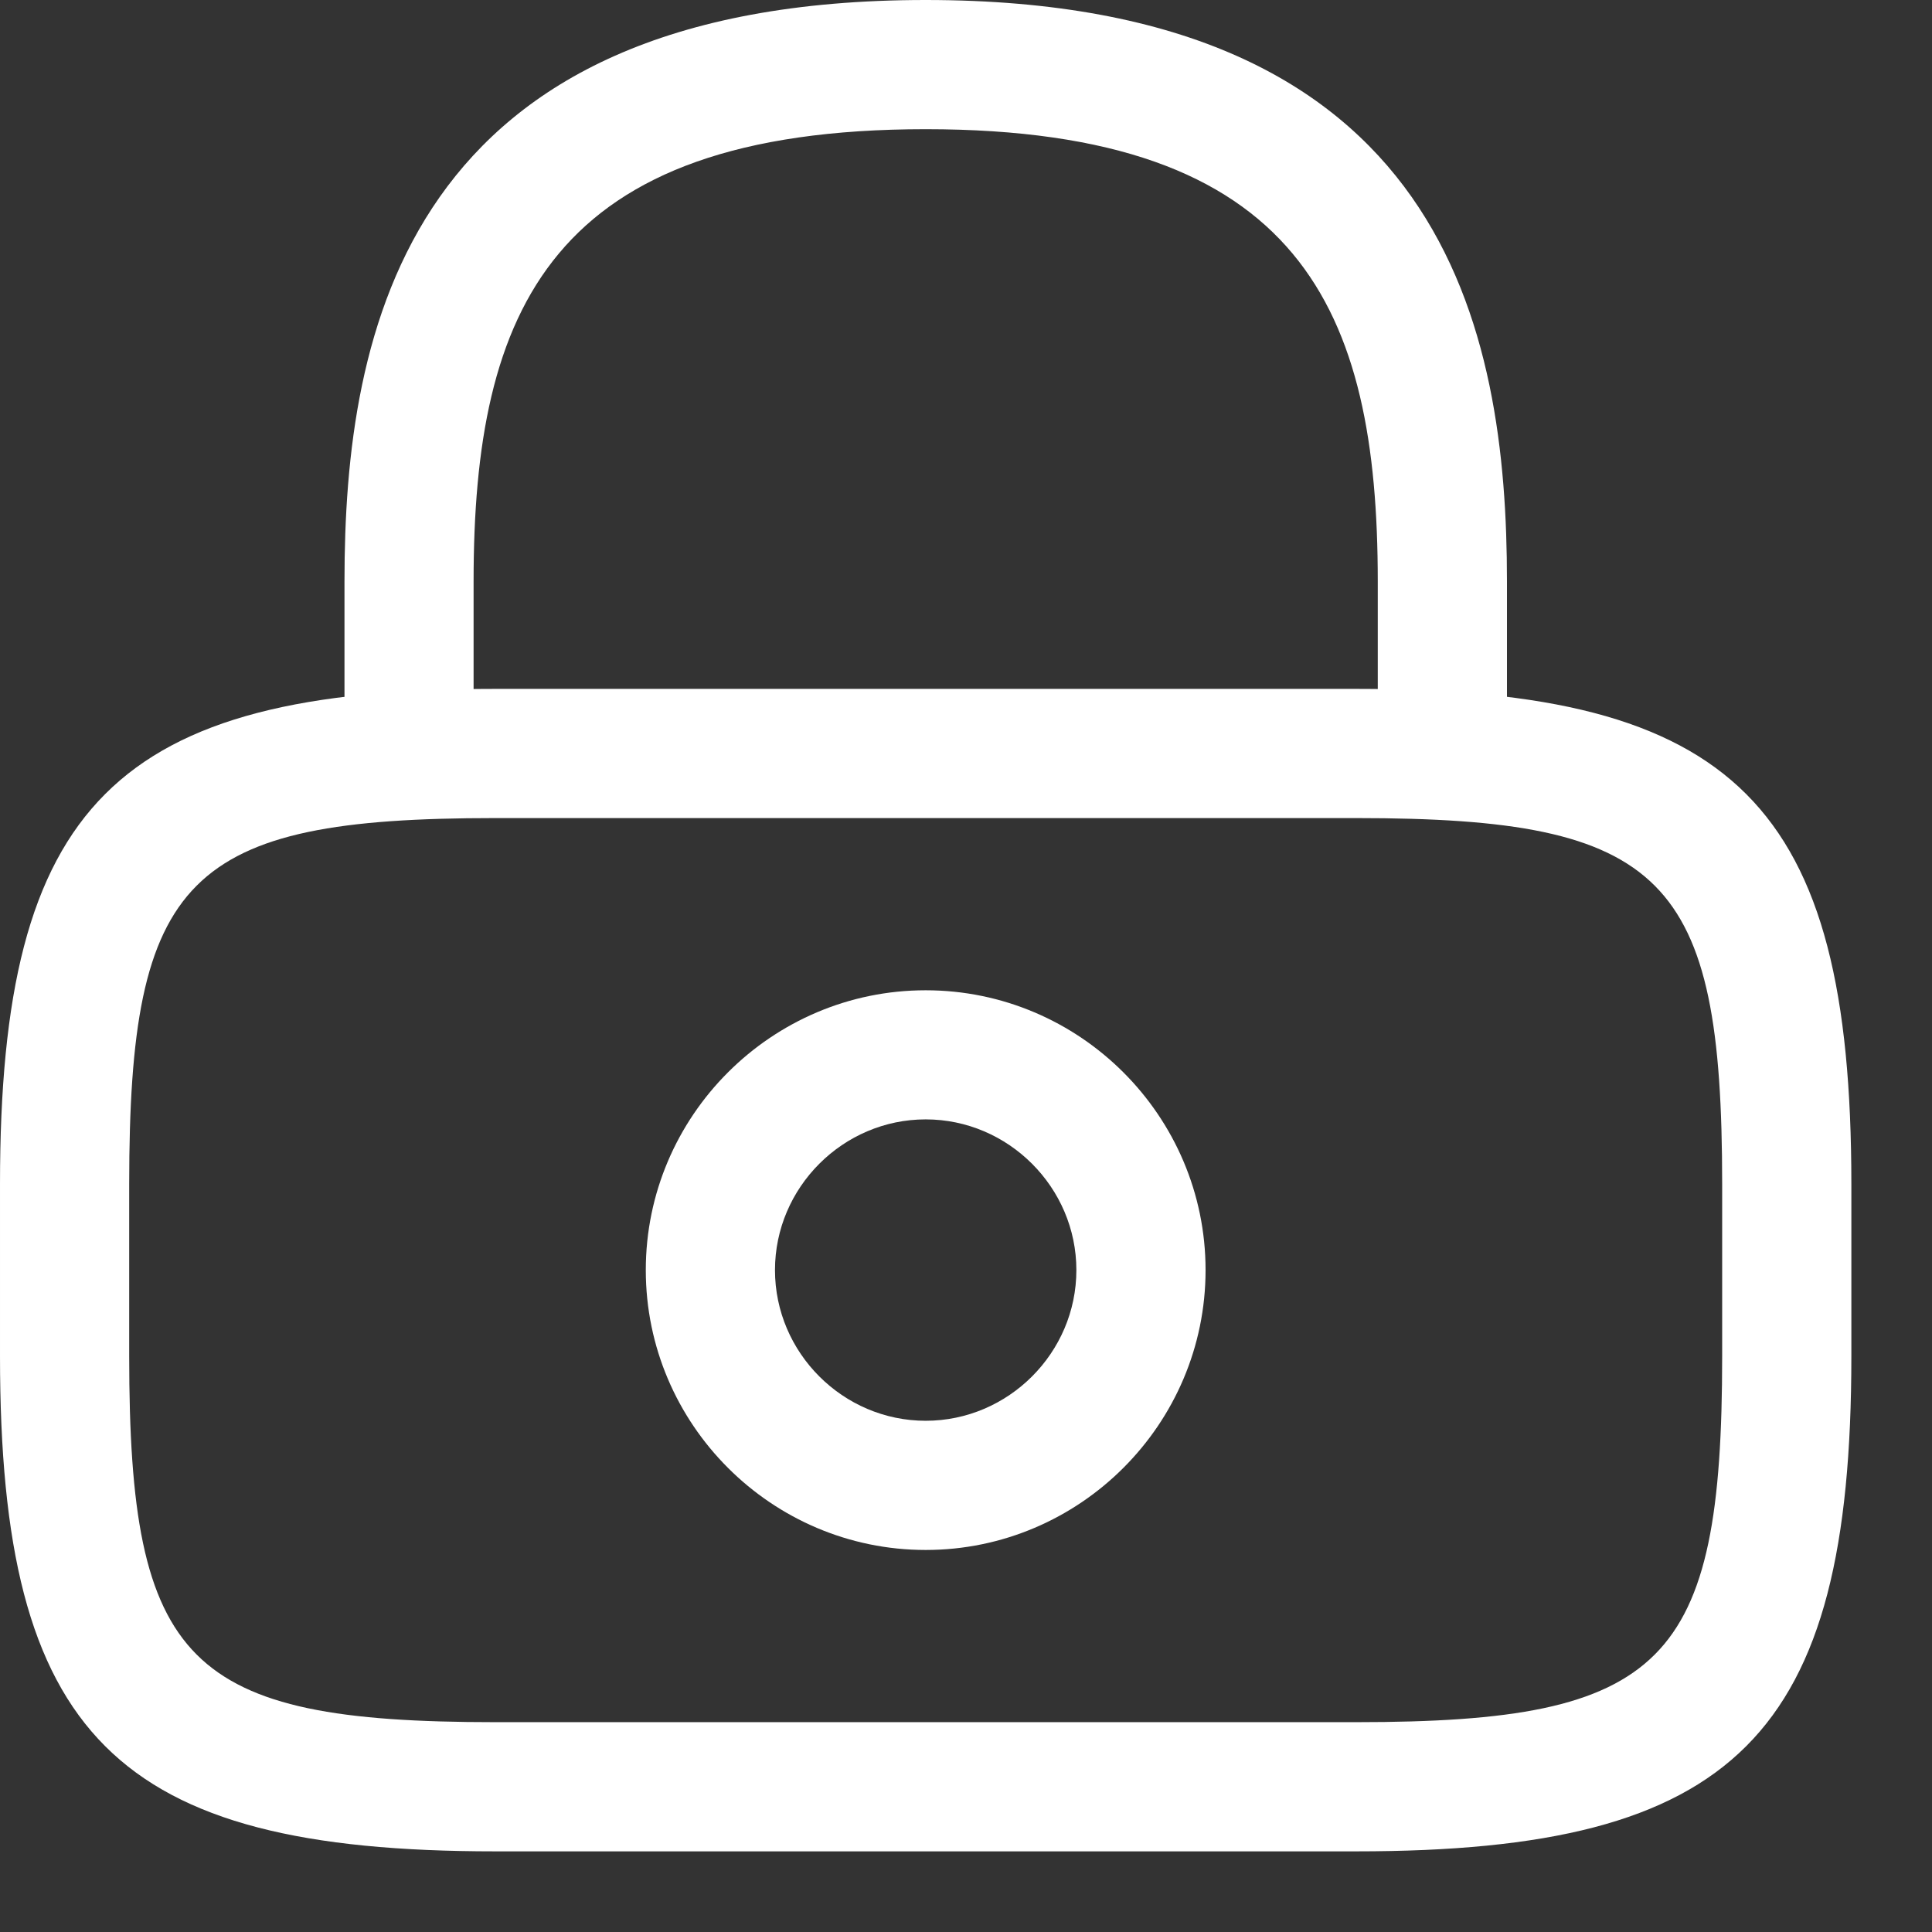 <svg width="23" height="23" viewBox="0 0 23 23" fill="none" xmlns="http://www.w3.org/2000/svg">
<rect x="0" y="0" width="23" height="23" fill="#333333" stroke="none"/>
<g id="&#240;&#159;&#166;&#134; icon &#34;lock&#34;">
<g id="Group">
<path id="Vector" d="M4.869 9.739C5.29 9.739 5.638 9.39 5.638 8.97V6.92C5.638 3.69 6.551 1.538 11.02 1.538C15.489 1.538 16.402 3.69 16.402 6.92V8.97C16.402 9.39 16.75 9.739 17.171 9.739C17.591 9.739 17.94 9.39 17.94 8.97V6.92C17.94 3.947 17.222 0 11.02 0C4.818 0 4.101 3.947 4.101 6.92V8.97C4.101 9.39 4.449 9.739 4.869 9.739Z" fill="white"/>
<path id="Vector_2" d="M11.02 18.452C12.855 18.452 14.352 16.955 14.352 15.12C14.352 13.286 12.855 11.789 11.02 11.789C9.185 11.789 7.688 13.286 7.688 15.12C7.688 16.955 9.185 18.452 11.02 18.452ZM11.02 13.326C12.004 13.326 12.814 14.136 12.814 15.12C12.814 16.105 12.004 16.914 11.02 16.914C10.036 16.914 9.226 16.105 9.226 15.12C9.226 14.136 10.036 13.326 11.02 13.326Z" fill="white"/>
<path id="Vector_3" d="M5.894 22.04H16.146C20.666 22.04 22.04 20.666 22.04 16.146V14.095C22.04 9.575 20.666 8.201 16.146 8.201H5.894C1.374 8.201 2.28882e-05 9.575 2.28882e-05 14.095V16.146C2.28882e-05 20.666 1.374 22.04 5.894 22.04ZM16.146 9.739C19.816 9.739 20.502 10.436 20.502 14.095V16.146C20.502 19.805 19.816 20.502 16.146 20.502H5.894C2.225 20.502 1.538 19.805 1.538 16.146V14.095C1.538 10.436 2.225 9.739 5.894 9.739H16.146Z" fill="white"/>
</g>
</g>
</svg>
